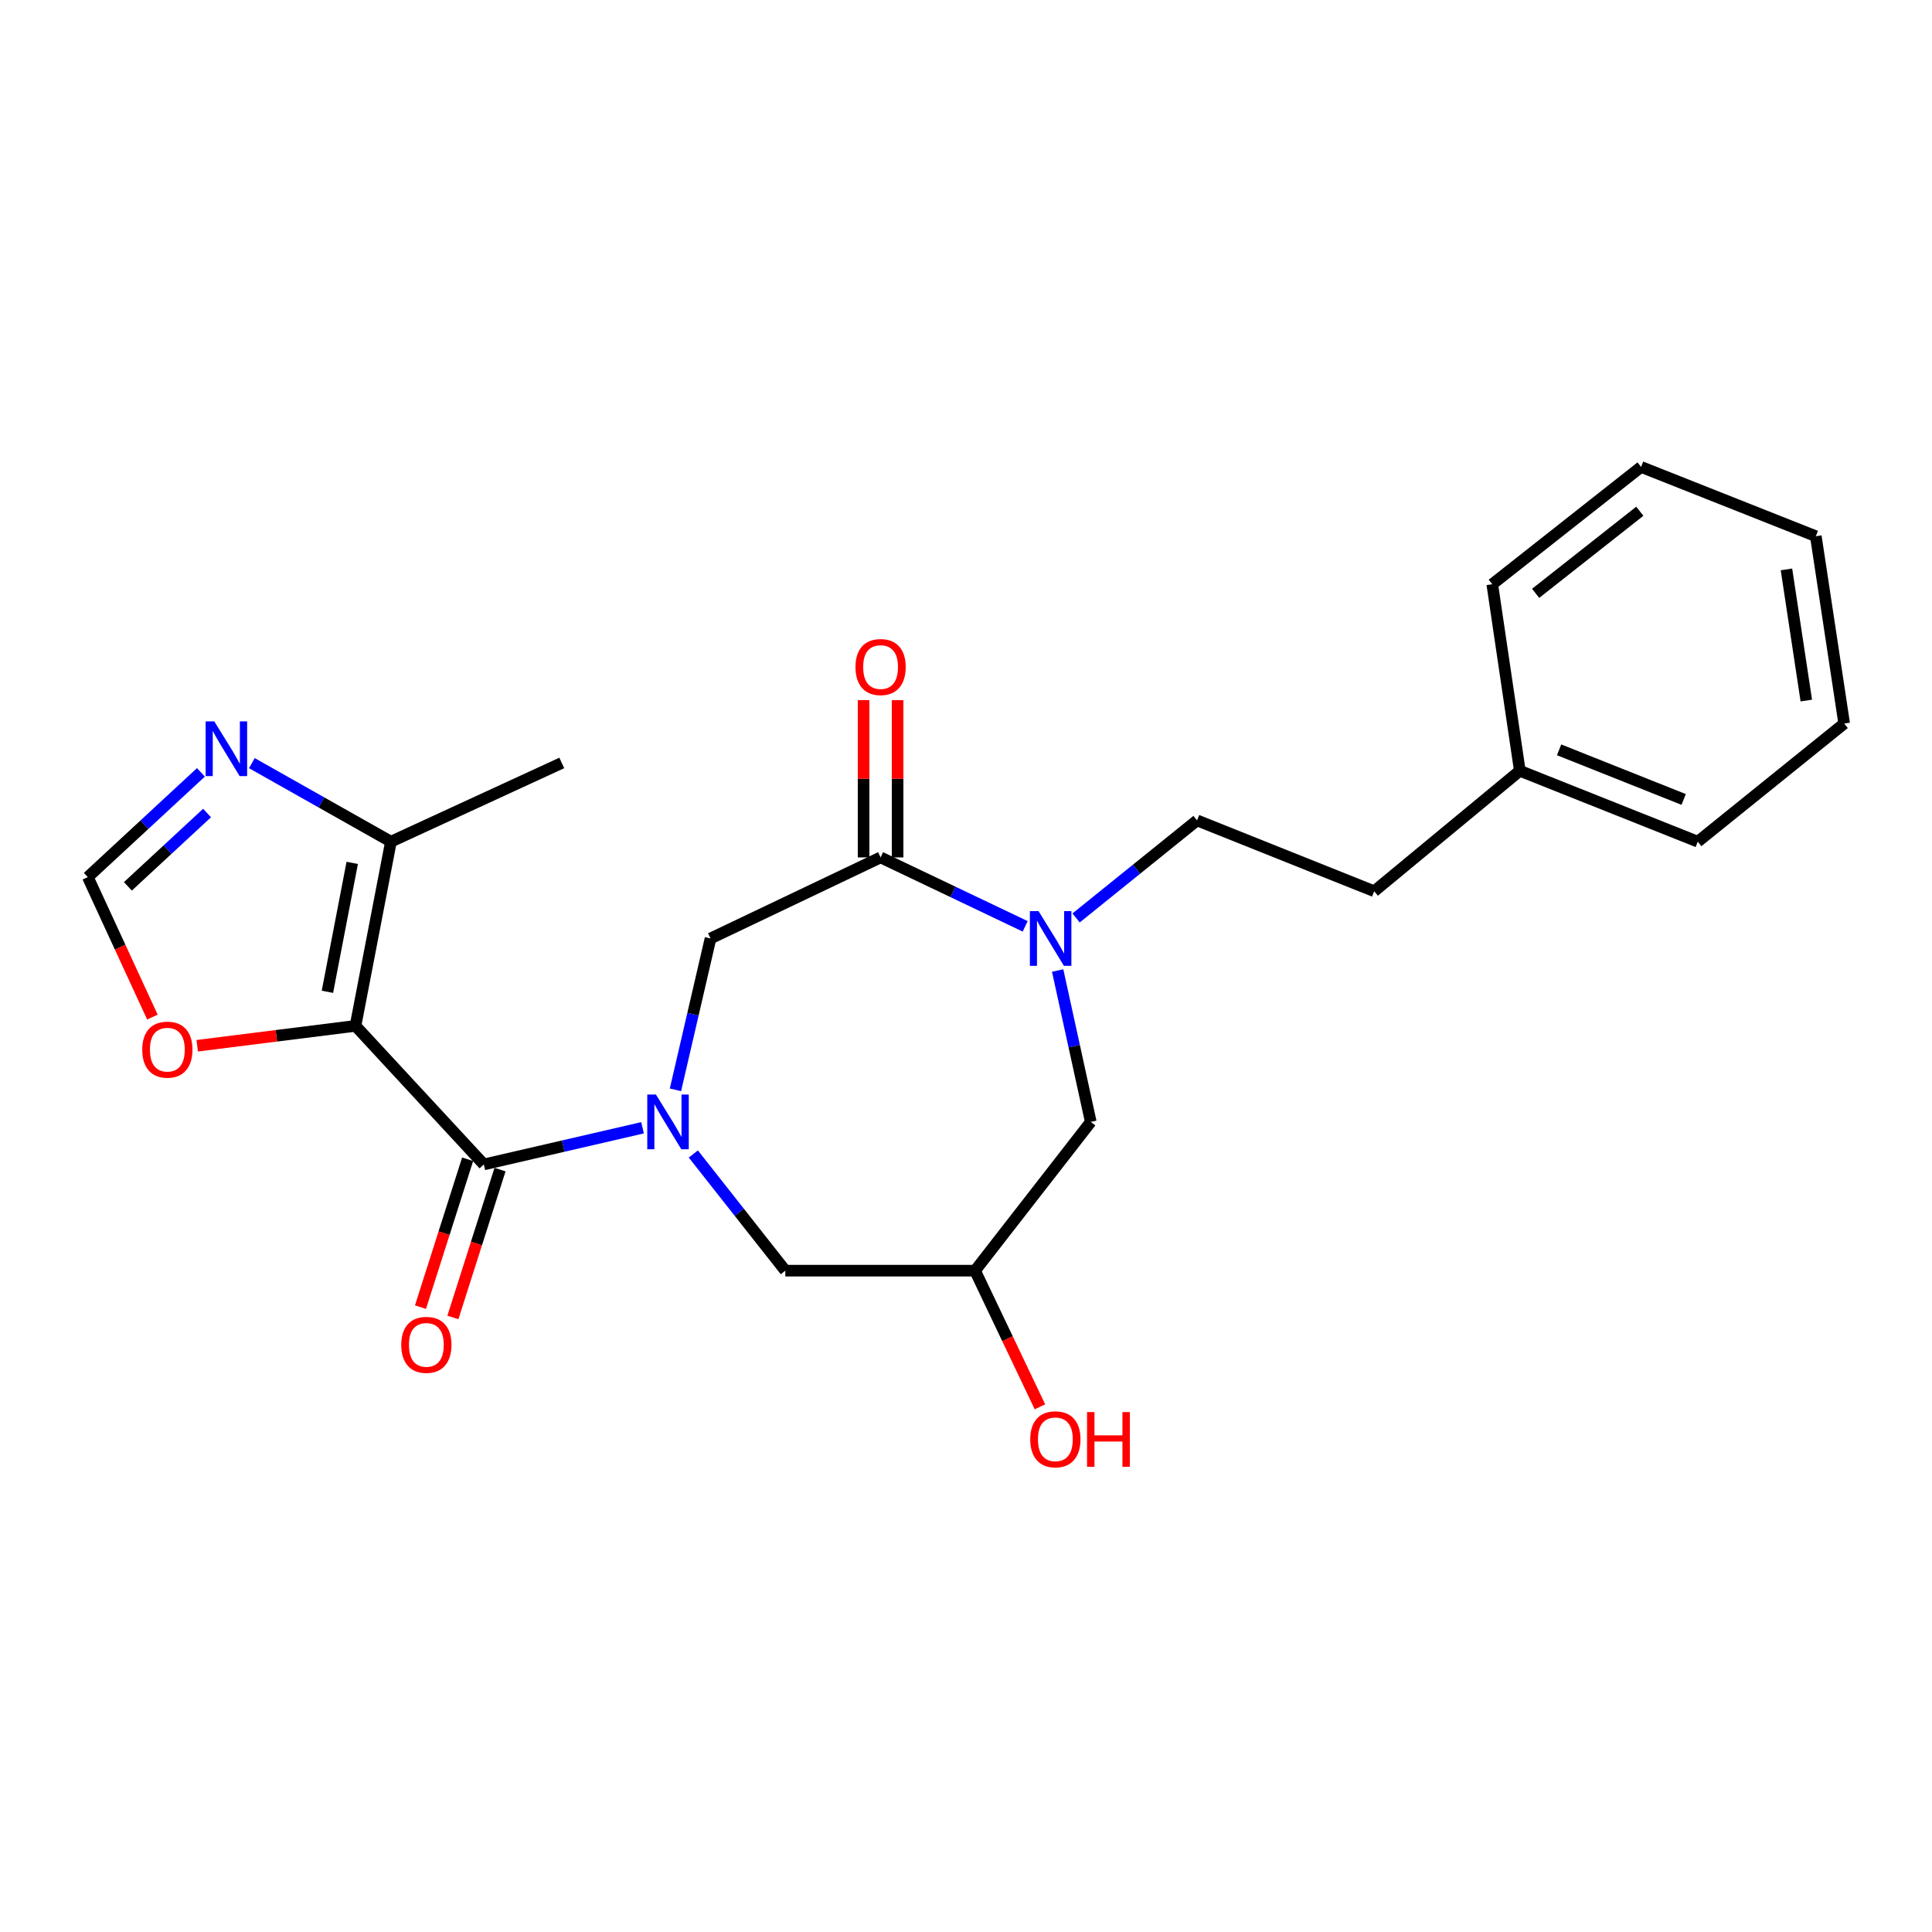 <?xml version='1.0' encoding='iso-8859-1'?>
<svg version='1.1' baseProfile='full'
              xmlns='http://www.w3.org/2000/svg'
                      xmlns:rdkit='http://www.rdkit.org/xml'
                      xmlns:xlink='http://www.w3.org/1999/xlink'
                  xml:space='preserve'
width='1000px' height='1000px' viewBox='0 0 1000 1000'>
<!-- END OF HEADER -->
<rect style='opacity:1.0;fill:#FFFFFF;stroke:none' width='1000' height='1000' x='0' y='0'> </rect>
<path class='bond-1' d='M 184.004,530.986 L 250.428,602.71' style='fill:none;fill-rule:evenodd;stroke:#000000;stroke-width:6px;stroke-linecap:butt;stroke-linejoin:miter;stroke-opacity:1' />
<path class='bond-4' d='M 184.004,530.986 L 202.348,435.648' style='fill:none;fill-rule:evenodd;stroke:#000000;stroke-width:6px;stroke-linecap:butt;stroke-linejoin:miter;stroke-opacity:1' />
<path class='bond-4' d='M 169.471,513.36 L 182.312,446.623' style='fill:none;fill-rule:evenodd;stroke:#000000;stroke-width:6px;stroke-linecap:butt;stroke-linejoin:miter;stroke-opacity:1' />
<path class='bond-7' d='M 184.004,530.986 L 143.039,536.132' style='fill:none;fill-rule:evenodd;stroke:#000000;stroke-width:6px;stroke-linecap:butt;stroke-linejoin:miter;stroke-opacity:1' />
<path class='bond-7' d='M 143.039,536.132 L 102.075,541.278' style='fill:none;fill-rule:evenodd;stroke:#FF0000;stroke-width:6px;stroke-linecap:butt;stroke-linejoin:miter;stroke-opacity:1' />
<path class='bond-0' d='M 332.58,583.735 L 291.504,593.223' style='fill:none;fill-rule:evenodd;stroke:#0000FF;stroke-width:6px;stroke-linecap:butt;stroke-linejoin:miter;stroke-opacity:1' />
<path class='bond-0' d='M 291.504,593.223 L 250.428,602.71' style='fill:none;fill-rule:evenodd;stroke:#000000;stroke-width:6px;stroke-linecap:butt;stroke-linejoin:miter;stroke-opacity:1' />
<path class='bond-5' d='M 349.613,564.093 L 358.69,524.923' style='fill:none;fill-rule:evenodd;stroke:#0000FF;stroke-width:6px;stroke-linecap:butt;stroke-linejoin:miter;stroke-opacity:1' />
<path class='bond-5' d='M 358.69,524.923 L 367.768,485.752' style='fill:none;fill-rule:evenodd;stroke:#000000;stroke-width:6px;stroke-linecap:butt;stroke-linejoin:miter;stroke-opacity:1' />
<path class='bond-9' d='M 358.864,597.301 L 382.672,627.497' style='fill:none;fill-rule:evenodd;stroke:#0000FF;stroke-width:6px;stroke-linecap:butt;stroke-linejoin:miter;stroke-opacity:1' />
<path class='bond-9' d='M 382.672,627.497 L 406.48,657.694' style='fill:none;fill-rule:evenodd;stroke:#000000;stroke-width:6px;stroke-linecap:butt;stroke-linejoin:miter;stroke-opacity:1' />
<path class='bond-12' d='M 242.043,600.037 L 229.843,638.306' style='fill:none;fill-rule:evenodd;stroke:#000000;stroke-width:6px;stroke-linecap:butt;stroke-linejoin:miter;stroke-opacity:1' />
<path class='bond-12' d='M 229.843,638.306 L 217.643,676.574' style='fill:none;fill-rule:evenodd;stroke:#FF0000;stroke-width:6px;stroke-linecap:butt;stroke-linejoin:miter;stroke-opacity:1' />
<path class='bond-12' d='M 258.813,605.383 L 246.613,643.652' style='fill:none;fill-rule:evenodd;stroke:#000000;stroke-width:6px;stroke-linecap:butt;stroke-linejoin:miter;stroke-opacity:1' />
<path class='bond-12' d='M 246.613,643.652 L 234.413,681.92' style='fill:none;fill-rule:evenodd;stroke:#FF0000;stroke-width:6px;stroke-linecap:butt;stroke-linejoin:miter;stroke-opacity:1' />
<path class='bond-2' d='M 530.629,479.47 L 493.211,461.631' style='fill:none;fill-rule:evenodd;stroke:#0000FF;stroke-width:6px;stroke-linecap:butt;stroke-linejoin:miter;stroke-opacity:1' />
<path class='bond-2' d='M 493.211,461.631 L 455.792,443.793' style='fill:none;fill-rule:evenodd;stroke:#000000;stroke-width:6px;stroke-linecap:butt;stroke-linejoin:miter;stroke-opacity:1' />
<path class='bond-13' d='M 556.981,475.128 L 588.285,449.883' style='fill:none;fill-rule:evenodd;stroke:#0000FF;stroke-width:6px;stroke-linecap:butt;stroke-linejoin:miter;stroke-opacity:1' />
<path class='bond-13' d='M 588.285,449.883 L 619.589,424.637' style='fill:none;fill-rule:evenodd;stroke:#000000;stroke-width:6px;stroke-linecap:butt;stroke-linejoin:miter;stroke-opacity:1' />
<path class='bond-25' d='M 547.438,502.341 L 556.012,541.516' style='fill:none;fill-rule:evenodd;stroke:#0000FF;stroke-width:6px;stroke-linecap:butt;stroke-linejoin:miter;stroke-opacity:1' />
<path class='bond-25' d='M 556.012,541.516 L 564.586,580.69' style='fill:none;fill-rule:evenodd;stroke:#000000;stroke-width:6px;stroke-linecap:butt;stroke-linejoin:miter;stroke-opacity:1' />
<path class='bond-3' d='M 455.792,443.793 L 367.768,485.752' style='fill:none;fill-rule:evenodd;stroke:#000000;stroke-width:6px;stroke-linecap:butt;stroke-linejoin:miter;stroke-opacity:1' />
<path class='bond-14' d='M 464.593,443.793 L 464.593,403.099' style='fill:none;fill-rule:evenodd;stroke:#000000;stroke-width:6px;stroke-linecap:butt;stroke-linejoin:miter;stroke-opacity:1' />
<path class='bond-14' d='M 464.593,403.099 L 464.593,362.404' style='fill:none;fill-rule:evenodd;stroke:#FF0000;stroke-width:6px;stroke-linecap:butt;stroke-linejoin:miter;stroke-opacity:1' />
<path class='bond-14' d='M 446.992,443.793 L 446.992,403.099' style='fill:none;fill-rule:evenodd;stroke:#000000;stroke-width:6px;stroke-linecap:butt;stroke-linejoin:miter;stroke-opacity:1' />
<path class='bond-14' d='M 446.992,403.099 L 446.992,362.404' style='fill:none;fill-rule:evenodd;stroke:#FF0000;stroke-width:6px;stroke-linecap:butt;stroke-linejoin:miter;stroke-opacity:1' />
<path class='bond-6' d='M 202.348,435.648 L 166.356,415.325' style='fill:none;fill-rule:evenodd;stroke:#000000;stroke-width:6px;stroke-linecap:butt;stroke-linejoin:miter;stroke-opacity:1' />
<path class='bond-6' d='M 166.356,415.325 L 130.364,395.003' style='fill:none;fill-rule:evenodd;stroke:#0000FF;stroke-width:6px;stroke-linecap:butt;stroke-linejoin:miter;stroke-opacity:1' />
<path class='bond-18' d='M 202.348,435.648 L 290.773,394.901' style='fill:none;fill-rule:evenodd;stroke:#000000;stroke-width:6px;stroke-linecap:butt;stroke-linejoin:miter;stroke-opacity:1' />
<path class='bond-24' d='M 103.994,399.77 L 74.725,426.881' style='fill:none;fill-rule:evenodd;stroke:#0000FF;stroke-width:6px;stroke-linecap:butt;stroke-linejoin:miter;stroke-opacity:1' />
<path class='bond-24' d='M 74.725,426.881 L 45.455,453.992' style='fill:none;fill-rule:evenodd;stroke:#000000;stroke-width:6px;stroke-linecap:butt;stroke-linejoin:miter;stroke-opacity:1' />
<path class='bond-24' d='M 107.174,420.816 L 86.685,439.794' style='fill:none;fill-rule:evenodd;stroke:#0000FF;stroke-width:6px;stroke-linecap:butt;stroke-linejoin:miter;stroke-opacity:1' />
<path class='bond-24' d='M 86.685,439.794 L 66.196,458.771' style='fill:none;fill-rule:evenodd;stroke:#000000;stroke-width:6px;stroke-linecap:butt;stroke-linejoin:miter;stroke-opacity:1' />
<path class='bond-8' d='M 78.881,526.442 L 62.168,490.217' style='fill:none;fill-rule:evenodd;stroke:#FF0000;stroke-width:6px;stroke-linecap:butt;stroke-linejoin:miter;stroke-opacity:1' />
<path class='bond-8' d='M 62.168,490.217 L 45.455,453.992' style='fill:none;fill-rule:evenodd;stroke:#000000;stroke-width:6px;stroke-linecap:butt;stroke-linejoin:miter;stroke-opacity:1' />
<path class='bond-11' d='M 406.48,657.694 L 504.684,657.694' style='fill:none;fill-rule:evenodd;stroke:#000000;stroke-width:6px;stroke-linecap:butt;stroke-linejoin:miter;stroke-opacity:1' />
<path class='bond-10' d='M 564.586,580.69 L 504.684,657.694' style='fill:none;fill-rule:evenodd;stroke:#000000;stroke-width:6px;stroke-linecap:butt;stroke-linejoin:miter;stroke-opacity:1' />
<path class='bond-16' d='M 504.684,657.694 L 521.479,692.928' style='fill:none;fill-rule:evenodd;stroke:#000000;stroke-width:6px;stroke-linecap:butt;stroke-linejoin:miter;stroke-opacity:1' />
<path class='bond-16' d='M 521.479,692.928 L 538.274,728.162' style='fill:none;fill-rule:evenodd;stroke:#FF0000;stroke-width:6px;stroke-linecap:butt;stroke-linejoin:miter;stroke-opacity:1' />
<path class='bond-15' d='M 619.589,424.637 L 711.28,461.306' style='fill:none;fill-rule:evenodd;stroke:#000000;stroke-width:6px;stroke-linecap:butt;stroke-linejoin:miter;stroke-opacity:1' />
<path class='bond-17' d='M 711.28,461.306 L 786.661,398.959' style='fill:none;fill-rule:evenodd;stroke:#000000;stroke-width:6px;stroke-linecap:butt;stroke-linejoin:miter;stroke-opacity:1' />
<path class='bond-19' d='M 786.661,398.959 L 878.763,435.648' style='fill:none;fill-rule:evenodd;stroke:#000000;stroke-width:6px;stroke-linecap:butt;stroke-linejoin:miter;stroke-opacity:1' />
<path class='bond-19' d='M 806.99,388.111 L 871.462,413.793' style='fill:none;fill-rule:evenodd;stroke:#000000;stroke-width:6px;stroke-linecap:butt;stroke-linejoin:miter;stroke-opacity:1' />
<path class='bond-20' d='M 786.661,398.959 L 772.395,302.398' style='fill:none;fill-rule:evenodd;stroke:#000000;stroke-width:6px;stroke-linecap:butt;stroke-linejoin:miter;stroke-opacity:1' />
<path class='bond-22' d='M 878.763,435.648 L 954.545,374.514' style='fill:none;fill-rule:evenodd;stroke:#000000;stroke-width:6px;stroke-linecap:butt;stroke-linejoin:miter;stroke-opacity:1' />
<path class='bond-21' d='M 772.395,302.398 L 849.419,241.685' style='fill:none;fill-rule:evenodd;stroke:#000000;stroke-width:6px;stroke-linecap:butt;stroke-linejoin:miter;stroke-opacity:1' />
<path class='bond-21' d='M 794.844,307.114 L 848.761,264.615' style='fill:none;fill-rule:evenodd;stroke:#000000;stroke-width:6px;stroke-linecap:butt;stroke-linejoin:miter;stroke-opacity:1' />
<path class='bond-23' d='M 849.419,241.685 L 939.868,277.542' style='fill:none;fill-rule:evenodd;stroke:#000000;stroke-width:6px;stroke-linecap:butt;stroke-linejoin:miter;stroke-opacity:1' />
<path class='bond-26' d='M 954.545,374.514 L 939.868,277.542' style='fill:none;fill-rule:evenodd;stroke:#000000;stroke-width:6px;stroke-linecap:butt;stroke-linejoin:miter;stroke-opacity:1' />
<path class='bond-26' d='M 934.941,362.602 L 924.667,294.722' style='fill:none;fill-rule:evenodd;stroke:#000000;stroke-width:6px;stroke-linecap:butt;stroke-linejoin:miter;stroke-opacity:1' />
<path  class='atom-1' d='M 339.506 566.53
L 348.786 581.53
Q 349.706 583.01, 351.186 585.69
Q 352.666 588.37, 352.746 588.53
L 352.746 566.53
L 356.506 566.53
L 356.506 594.85
L 352.626 594.85
L 342.666 578.45
Q 341.506 576.53, 340.266 574.33
Q 339.066 572.13, 338.706 571.45
L 338.706 594.85
L 335.026 594.85
L 335.026 566.53
L 339.506 566.53
' fill='#0000FF'/>
<path  class='atom-3' d='M 537.547 471.592
L 546.827 486.592
Q 547.747 488.072, 549.227 490.752
Q 550.707 493.432, 550.787 493.592
L 550.787 471.592
L 554.547 471.592
L 554.547 499.912
L 550.667 499.912
L 540.707 483.512
Q 539.547 481.592, 538.307 479.392
Q 537.107 477.192, 536.747 476.512
L 536.747 499.912
L 533.067 499.912
L 533.067 471.592
L 537.547 471.592
' fill='#0000FF'/>
<path  class='atom-7' d='M 110.919 373.398
L 120.199 388.398
Q 121.119 389.878, 122.599 392.558
Q 124.079 395.238, 124.159 395.398
L 124.159 373.398
L 127.919 373.398
L 127.919 401.718
L 124.039 401.718
L 114.079 385.318
Q 112.919 383.398, 111.679 381.198
Q 110.479 378.998, 110.119 378.318
L 110.119 401.718
L 106.439 401.718
L 106.439 373.398
L 110.919 373.398
' fill='#0000FF'/>
<path  class='atom-8' d='M 73.621 543.299
Q 73.621 536.499, 76.981 532.699
Q 80.341 528.899, 86.621 528.899
Q 92.901 528.899, 96.261 532.699
Q 99.621 536.499, 99.621 543.299
Q 99.621 550.179, 96.221 554.099
Q 92.821 557.979, 86.621 557.979
Q 80.381 557.979, 76.981 554.099
Q 73.621 550.219, 73.621 543.299
M 86.621 554.779
Q 90.941 554.779, 93.261 551.899
Q 95.621 548.979, 95.621 543.299
Q 95.621 537.739, 93.261 534.939
Q 90.941 532.099, 86.621 532.099
Q 82.301 532.099, 79.941 534.899
Q 77.621 537.699, 77.621 543.299
Q 77.621 549.019, 79.941 551.899
Q 82.301 554.779, 86.621 554.779
' fill='#FF0000'/>
<path  class='atom-13' d='M 207.682 696.095
Q 207.682 689.295, 211.042 685.495
Q 214.402 681.695, 220.682 681.695
Q 226.962 681.695, 230.322 685.495
Q 233.682 689.295, 233.682 696.095
Q 233.682 702.975, 230.282 706.895
Q 226.882 710.775, 220.682 710.775
Q 214.442 710.775, 211.042 706.895
Q 207.682 703.015, 207.682 696.095
M 220.682 707.575
Q 225.002 707.575, 227.322 704.695
Q 229.682 701.775, 229.682 696.095
Q 229.682 690.535, 227.322 687.735
Q 225.002 684.895, 220.682 684.895
Q 216.362 684.895, 214.002 687.695
Q 211.682 690.495, 211.682 696.095
Q 211.682 701.815, 214.002 704.695
Q 216.362 707.575, 220.682 707.575
' fill='#FF0000'/>
<path  class='atom-15' d='M 442.792 345.259
Q 442.792 338.459, 446.152 334.659
Q 449.512 330.859, 455.792 330.859
Q 462.072 330.859, 465.432 334.659
Q 468.792 338.459, 468.792 345.259
Q 468.792 352.139, 465.392 356.059
Q 461.992 359.939, 455.792 359.939
Q 449.552 359.939, 446.152 356.059
Q 442.792 352.179, 442.792 345.259
M 455.792 356.739
Q 460.112 356.739, 462.432 353.859
Q 464.792 350.939, 464.792 345.259
Q 464.792 339.699, 462.432 336.899
Q 460.112 334.059, 455.792 334.059
Q 451.472 334.059, 449.112 336.859
Q 446.792 339.659, 446.792 345.259
Q 446.792 350.979, 449.112 353.859
Q 451.472 356.739, 455.792 356.739
' fill='#FF0000'/>
<path  class='atom-17' d='M 533.251 744.977
Q 533.251 738.177, 536.611 734.377
Q 539.971 730.577, 546.251 730.577
Q 552.531 730.577, 555.891 734.377
Q 559.251 738.177, 559.251 744.977
Q 559.251 751.857, 555.851 755.777
Q 552.451 759.657, 546.251 759.657
Q 540.011 759.657, 536.611 755.777
Q 533.251 751.897, 533.251 744.977
M 546.251 756.457
Q 550.571 756.457, 552.891 753.577
Q 555.251 750.657, 555.251 744.977
Q 555.251 739.417, 552.891 736.617
Q 550.571 733.777, 546.251 733.777
Q 541.931 733.777, 539.571 736.577
Q 537.251 739.377, 537.251 744.977
Q 537.251 750.697, 539.571 753.577
Q 541.931 756.457, 546.251 756.457
' fill='#FF0000'/>
<path  class='atom-17' d='M 562.651 730.897
L 566.491 730.897
L 566.491 742.937
L 580.971 742.937
L 580.971 730.897
L 584.811 730.897
L 584.811 759.217
L 580.971 759.217
L 580.971 746.137
L 566.491 746.137
L 566.491 759.217
L 562.651 759.217
L 562.651 730.897
' fill='#FF0000'/>
</svg>
